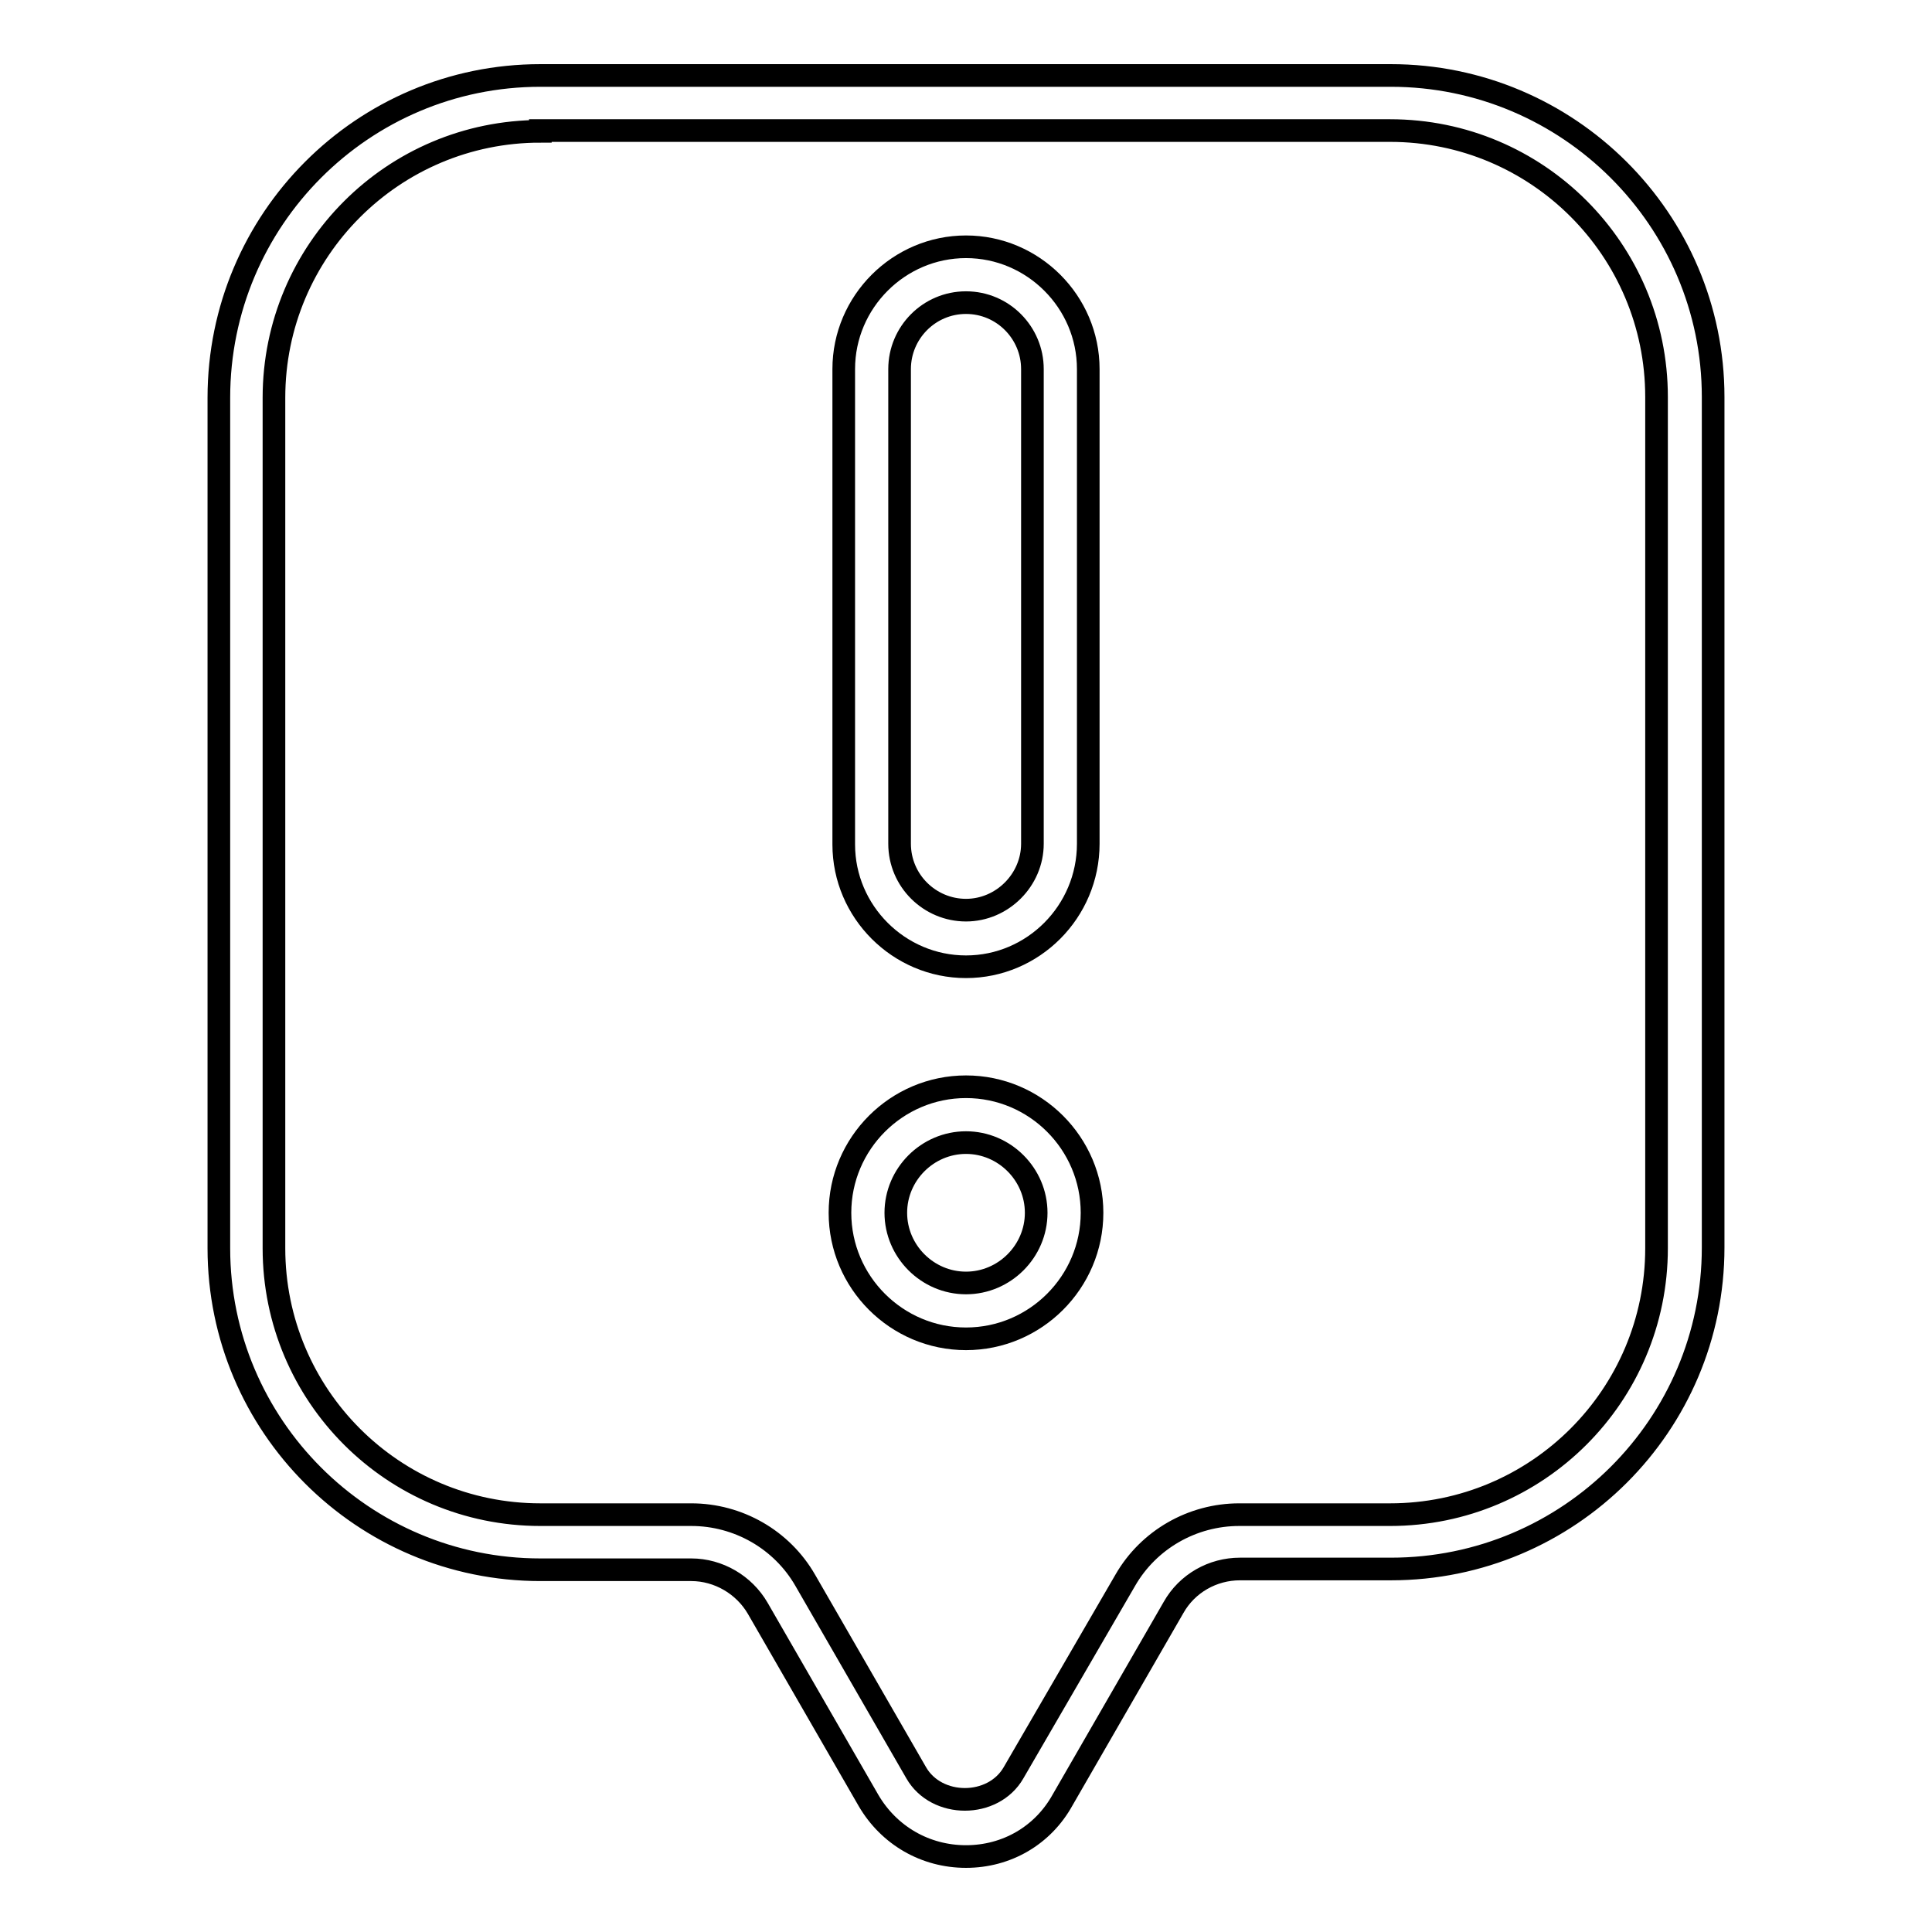 <?xml version="1.0" encoding="utf-8"?>
<!-- Svg Vector Icons : http://www.onlinewebfonts.com/icon -->
<!DOCTYPE svg PUBLIC "-//W3C//DTD SVG 1.1//EN" "http://www.w3.org/Graphics/SVG/1.1/DTD/svg11.dtd">
<svg version="1.1" xmlns="http://www.w3.org/2000/svg" xmlns:xlink="http://www.w3.org/1999/xlink" x="0px" y="0px" viewBox="0 0 256 256" enable-background="new 0 0 256 256" xml:space="preserve">
<g><g><path stroke-width="3" fill-opacity="0" stroke="#000000"  d="M128,246c-5.4,0-10.2-2.8-12.9-7.4l-14.7-25.5c-1.8-3.1-5.2-5.1-8.8-5.1h-20C48.1,208,29,188.9,29,165.4V52.7C29,29.1,48.1,10,71.6,10h112.7c23.5,0,42.7,19.1,42.7,42.6v112.7c0,23.5-19.1,42.6-42.7,42.6h-20c-3.6,0-7,1.9-8.8,5.1l-14.7,25.5C138.2,243.2,133.4,246,128,246z M71.6,17.4c-19.5,0-35.3,15.8-35.3,35.3v112.7c0,19.5,15.8,35.3,35.3,35.3h20c6.2,0,12,3.3,15.1,8.7l14.7,25.5c2.7,4.7,10.2,4.7,12.9,0l14.8-25.5c3.1-5.4,8.9-8.7,15.1-8.7h20c19.5,0,35.3-15.8,35.3-35.3V52.6c0-19.5-15.8-35.3-35.3-35.3H71.6z"/><path stroke-width="3" fill-opacity="0" stroke="#000000"  d="M128,128.1c-8.9,0-16.2-7.3-16.2-16.2V48.9c0-8.9,7.3-16.2,16.2-16.2s16.2,7.3,16.2,16.2v62.9C144.2,120.8,136.9,128.1,128,128.1z M128,40.1c-4.9,0-8.8,4-8.8,8.8v62.9c0,4.9,4,8.8,8.8,8.8s8.8-4,8.8-8.8V48.9C136.8,44.1,132.9,40.1,128,40.1z"/><path stroke-width="3" fill-opacity="0" stroke="#000000"  d="M128,177.4c-9.2,0-16.7-7.5-16.7-16.7S118.8,144,128,144c9.2,0,16.7,7.5,16.7,16.7S137.2,177.4,128,177.4z M128,151.4c-5.1,0-9.3,4.2-9.3,9.3c0,5.1,4.2,9.3,9.3,9.3s9.3-4.2,9.3-9.3C137.3,155.6,133.1,151.4,128,151.4z"/></g></g>
</svg>